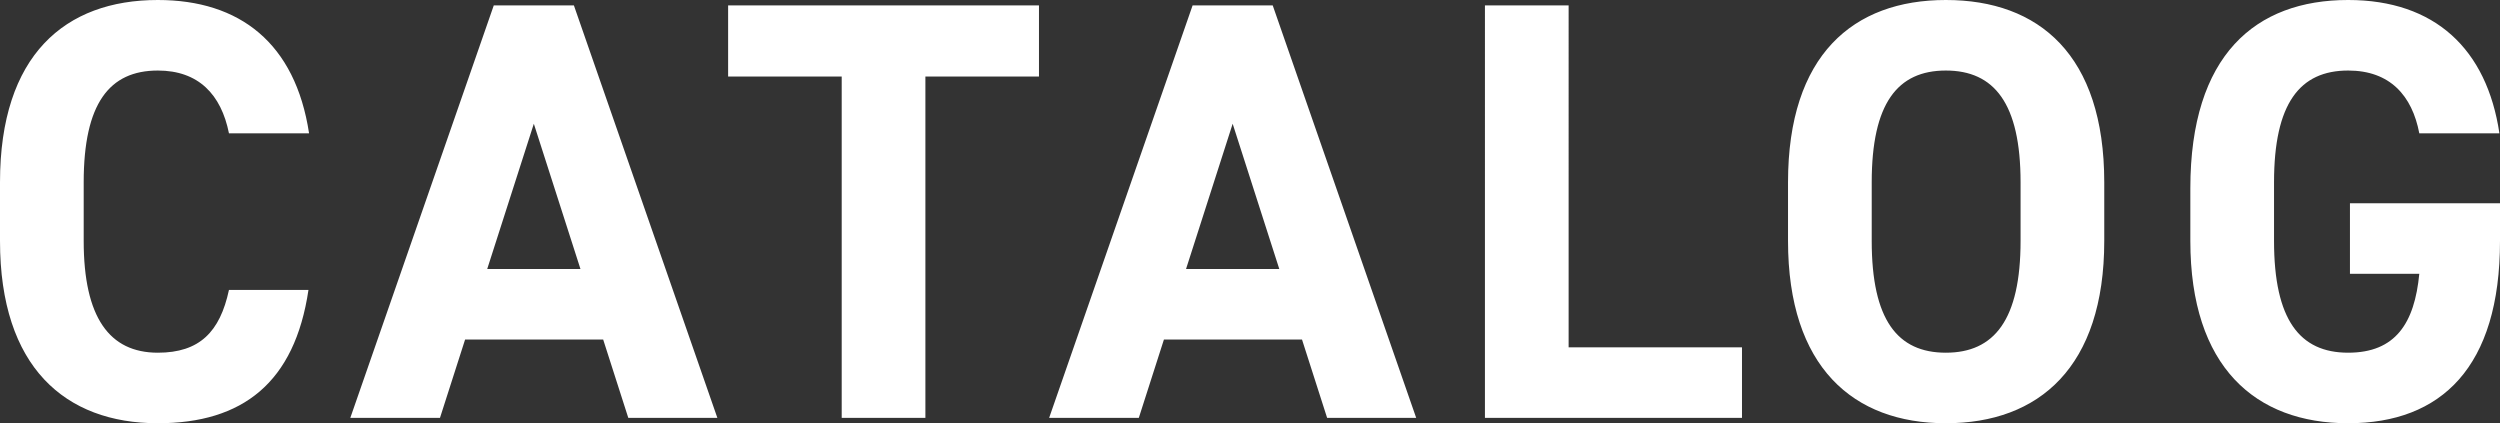 <svg xmlns="http://www.w3.org/2000/svg" width="292.74" height="49.56" viewBox="0 0 292.74 49.56">
  <rect x="0" y="0" width="292.74" height="49.56" fill="#333333" stroke="none"/>
  <path id="パス_62649" data-name="パス 62649" d="M39.48-33.32c-1.61-10.57-8.12-15.61-17.71-15.61-10.85,0-18.48,6.44-18.48,21.35v6.86C3.29-5.95,10.92.63,21.77.63c9.94,0,16.03-4.76,17.64-15.61H30.1c-1.05,4.9-3.43,7.35-8.33,7.35-5.67,0-8.68-4.13-8.68-13.09v-6.86c0-9.24,3.01-13.09,8.68-13.09,4.76,0,7.42,2.8,8.33,7.35ZM54.81,0l2.94-9.17H73.92L76.86,0H87.29L70.49-48.3H61.11L44.31,0ZM65.8-34.44l5.46,17.01H60.34ZM88.55-48.3v8.33h13.3V0h9.8V-39.97h13.3V-48.3ZM136.64,0l2.94-9.17h16.17L158.69,0h10.43l-16.8-48.3h-9.38L126.14,0Zm10.99-34.44,5.46,17.01H142.17ZM186.97-48.3h-9.8V0h30.1V-8.26h-20.3Zm62.72,27.58v-6.86c0-14.91-7.63-21.35-18.55-21.35-10.85,0-18.48,6.44-18.48,21.35v6.86c0,14.77,7.63,21.35,18.48,21.35C242.06.63,249.69-5.95,249.69-20.72Zm-27.23-6.86c0-9.24,3.01-13.09,8.68-13.09s8.75,3.85,8.75,13.09v6.86c0,9.24-3.08,13.09-8.75,13.09s-8.68-3.85-8.68-13.09Zm56,2.45v8.26h8.12c-.56,5.81-2.8,9.24-8.33,9.24-5.67,0-8.68-3.85-8.68-13.09v-6.86c0-9.24,3.01-13.09,8.68-13.09,4.9,0,7.49,2.94,8.33,7.35h9.38c-1.47-9.87-7.56-15.61-17.71-15.61-10.85,0-18.48,6.44-18.48,22.05v6.16C259.77-5.95,267.4.63,278.25.63c10.92,0,17.78-6.58,17.78-21.35v-4.41Z" transform="translate(-3.29 48.93)" fill="#fff"/>
</svg>

